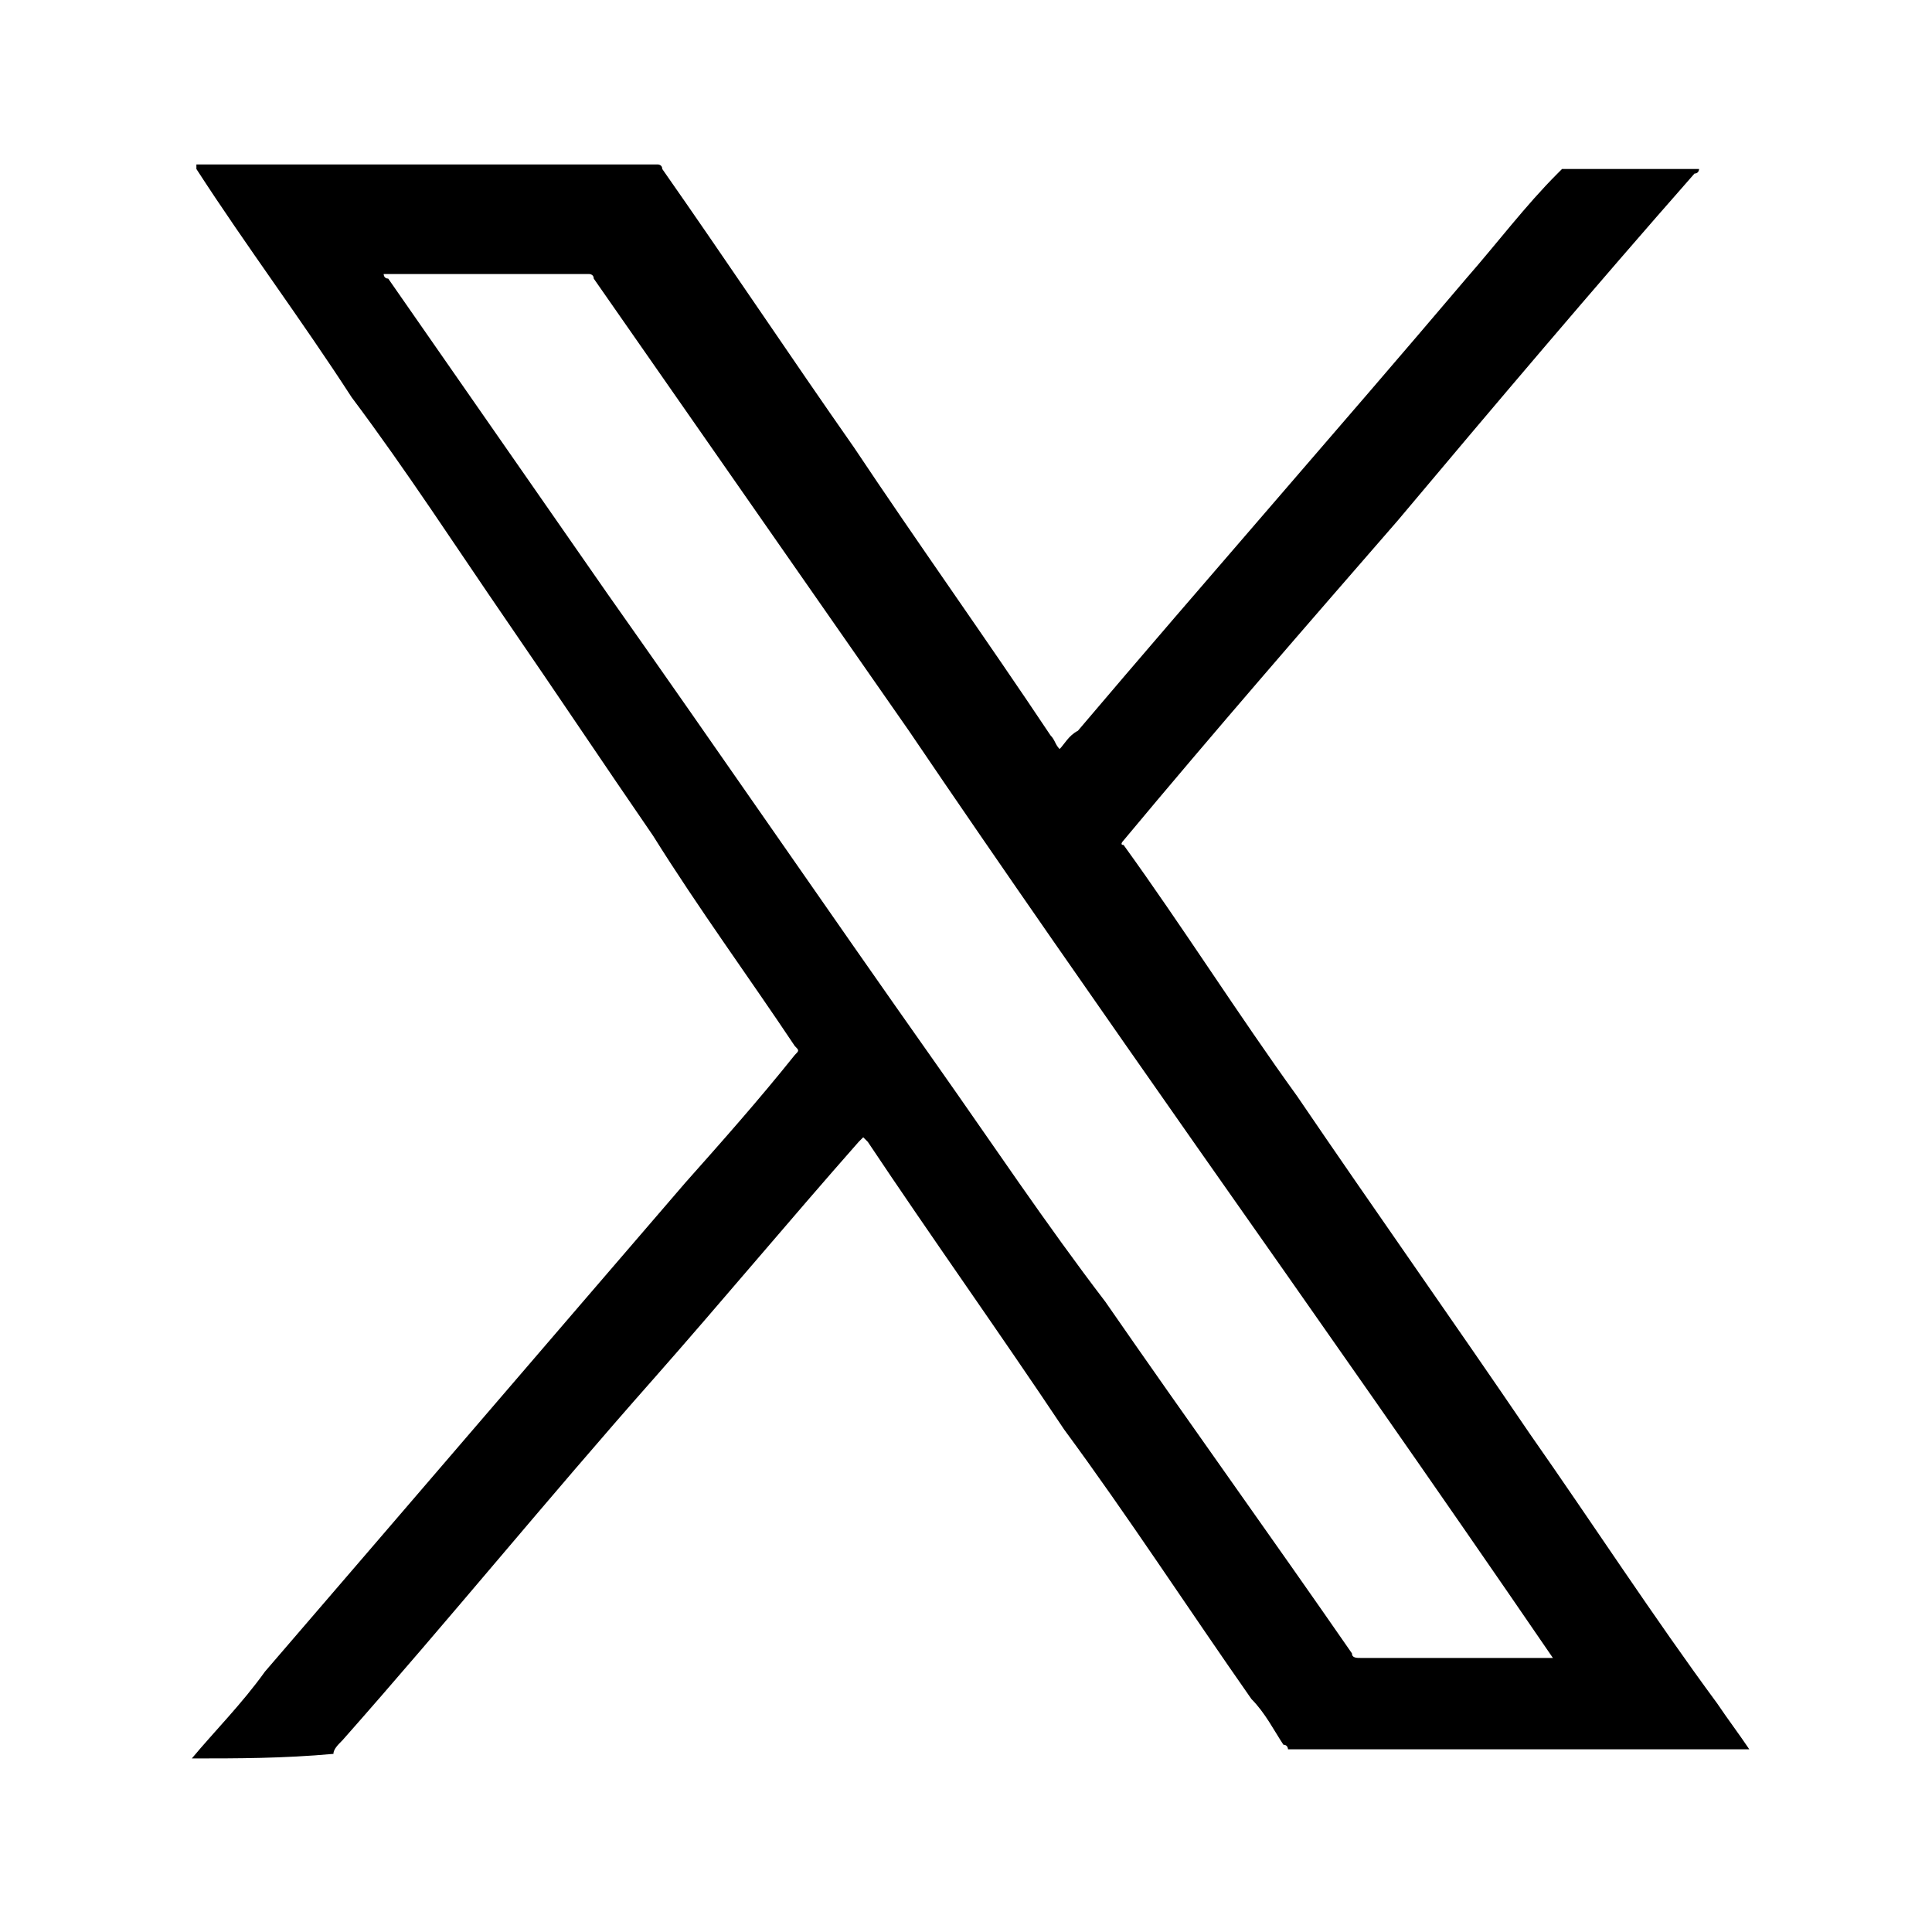 <?xml version="1.0" encoding="utf-8"?>
<!-- Generator: Adobe Illustrator 24.0.0, SVG Export Plug-In . SVG Version: 6.00 Build 0)  -->
<svg version="1.1" id="Layer_1" xmlns="http://www.w3.org/2000/svg" xmlns:xlink="http://www.w3.org/1999/xlink" x="0px" y="0px"
	 viewBox="0 0 42.3 42.3" style="enable-background:new 0 0 42.3 42.3;" xml:space="preserve">
<path d="M4.2,38.5c0.5-0.6,1.1-1.2,1.6-1.9c3.1-3.6,6.1-7.1,9.2-10.7c0.8-0.9,1.6-1.8,2.4-2.8c0.1-0.1,0.1-0.1,0-0.2
	c-1-1.5-2.1-3-3.1-4.6c-1.1-1.6-2.1-3.1-3.2-4.7c-1.1-1.6-2.2-3.3-3.4-4.9c-1.1-1.7-2.3-3.3-3.4-5c0,0,0,0,0-0.1c0,0,0,0,0.1,0
	c3.3,0,6.6,0,10,0c0,0,0.1,0,0.1,0.1c1.4,2,2.8,4.1,4.2,6.1c1.4,2.1,2.9,4.2,4.3,6.3c0.1,0.1,0.1,0.2,0.2,0.3
	c0.1-0.1,0.2-0.3,0.4-0.4c2.8-3.3,5.7-6.6,8.5-9.9c0.7-0.8,1.3-1.6,2-2.3c0,0,0.1-0.1,0.1-0.1c1,0,1.9,0,2.9,0c0,0,0,0,0.1,0
	c0,0,0,0.1-0.1,0.1c-2.2,2.5-4.4,5.1-6.5,7.6c-2,2.3-4,4.6-6,7c0,0-0.1,0.1,0,0.1c1.3,1.8,2.5,3.7,3.8,5.5c1.7,2.5,3.4,4.9,5.1,7.4
	c1.4,2,2.7,4,4.1,5.9c0.2,0.3,0.5,0.7,0.7,1c0,0,0,0,0,0c0,0,0,0,0,0c0,0,0,0-0.1,0c-3.3,0-6.7,0-10,0c0,0,0-0.1-0.1-0.1
	c-0.2-0.3-0.4-0.7-0.7-1c-1.4-2-2.7-4-4.1-5.9c-1.4-2.1-2.9-4.2-4.3-6.3c0,0-0.1-0.1-0.1-0.1c0,0,0,0-0.1,0.1
	c-1.5,1.7-3,3.5-4.5,5.2c-2.3,2.6-4.5,5.3-6.8,7.9c-0.1,0.1-0.2,0.2-0.2,0.3C6.2,38.5,5.2,38.5,4.2,38.5z M34,36.3
	C34,36.3,34,36.3,34,36.3c-2.6-3.8-5.2-7.5-7.8-11.2c-2.1-3-4.2-6-6.3-9.1c-2.3-3.3-4.6-6.6-6.9-9.9c0-0.1-0.1-0.1-0.1-0.1
	c-1.5,0-2.9,0-4.4,0c0,0-0.1,0-0.1,0c0,0,0,0.1,0.1,0.1c1.6,2.3,3.2,4.6,4.8,6.9c2.4,3.4,4.8,6.9,7.2,10.3c1.2,1.7,2.4,3.5,3.7,5.2
	c1.8,2.6,3.6,5.1,5.4,7.7c0,0.1,0.1,0.1,0.2,0.1c1.5,0,2.9,0,4.4,0C33.9,36.3,34,36.3,34,36.3z"/>
</svg>
